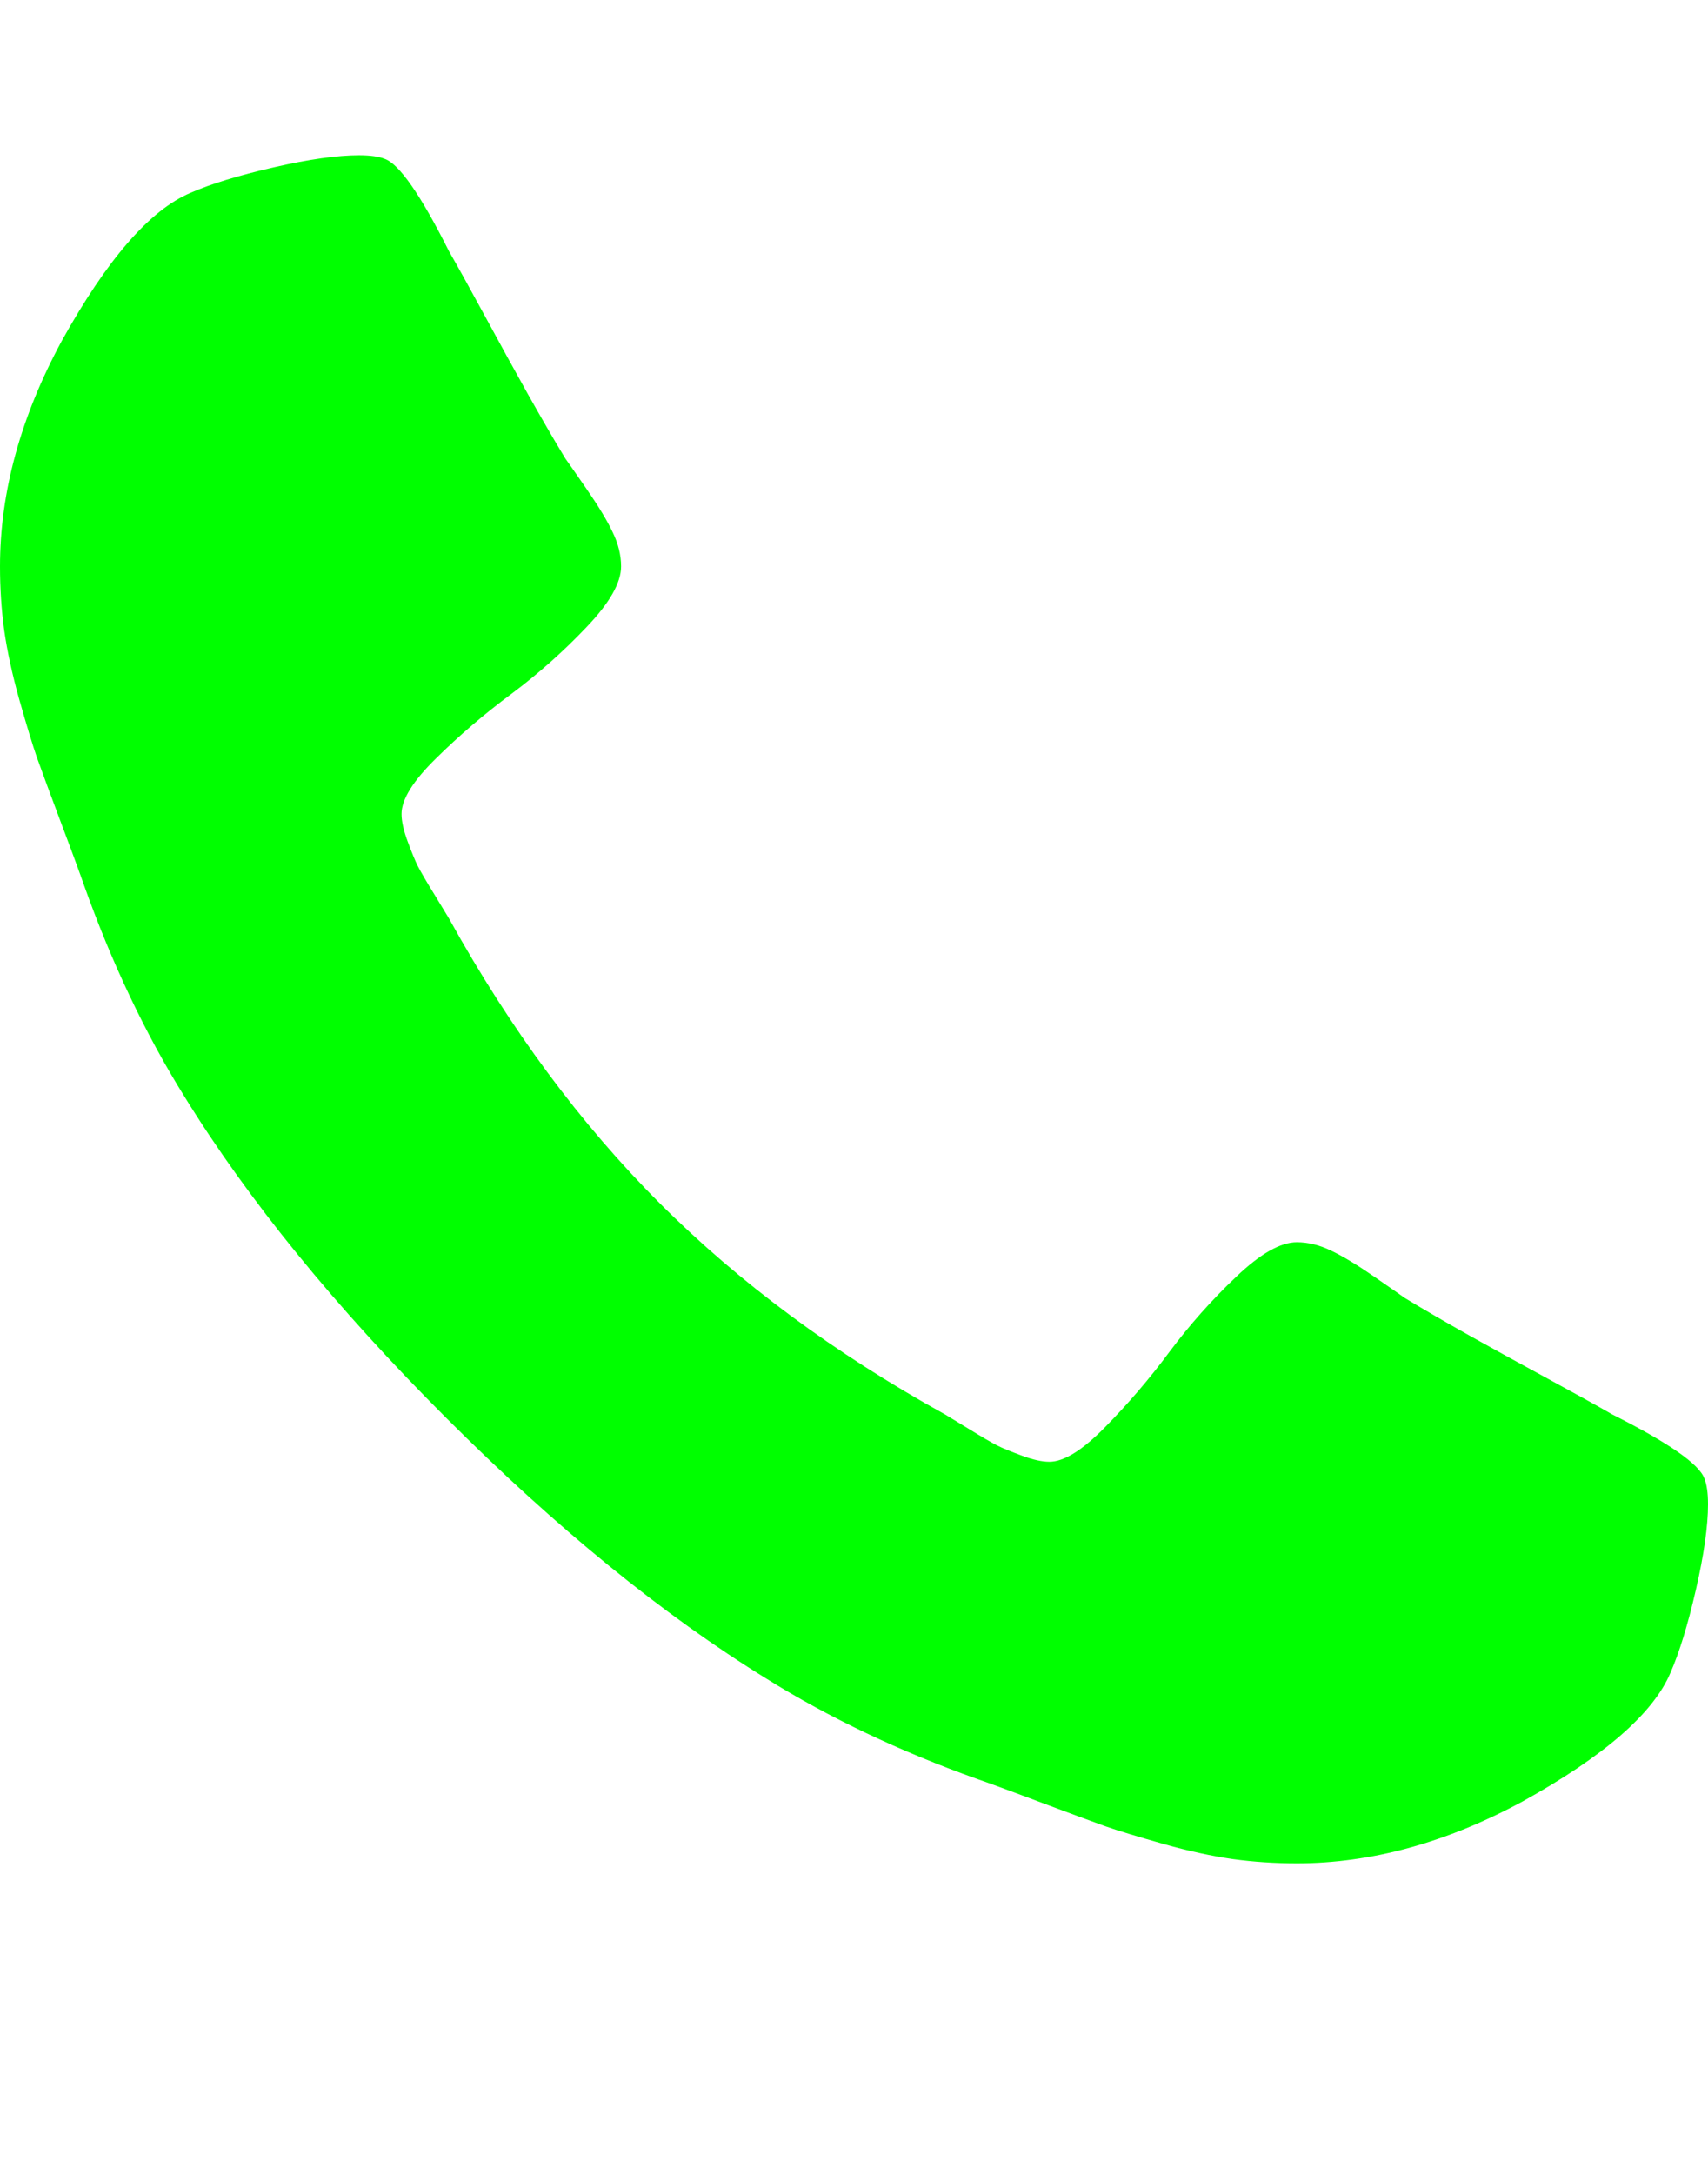 <svg width="11" height="14" viewBox="0 0 11 14" fill="none" xmlns="http://www.w3.org/2000/svg">
<path d="M11 9.688C11 9.828 10.974 10.012 10.922 10.238C10.87 10.465 10.815 10.643 10.758 10.773C10.648 11.034 10.331 11.31 9.805 11.602C9.315 11.867 8.831 12 8.352 12C8.211 12 8.074 11.991 7.941 11.973C7.809 11.954 7.659 11.922 7.492 11.875C7.326 11.828 7.202 11.79 7.121 11.762C7.04 11.733 6.896 11.68 6.688 11.602C6.479 11.523 6.352 11.477 6.305 11.461C5.794 11.279 5.339 11.062 4.938 10.812C4.271 10.401 3.582 9.84 2.871 9.129C2.16 8.418 1.599 7.729 1.188 7.062C0.938 6.661 0.721 6.206 0.539 5.695C0.523 5.648 0.477 5.521 0.398 5.312C0.32 5.104 0.267 4.96 0.238 4.879C0.21 4.798 0.172 4.674 0.125 4.508C0.078 4.341 0.046 4.191 0.027 4.059C0.009 3.926 0 3.789 0 3.648C0 3.169 0.133 2.685 0.398 2.195C0.69 1.669 0.966 1.352 1.227 1.242C1.357 1.185 1.535 1.13 1.762 1.078C1.988 1.026 2.172 1 2.312 1C2.385 1 2.44 1.008 2.477 1.023C2.57 1.055 2.708 1.253 2.891 1.617C2.948 1.716 3.026 1.857 3.125 2.039C3.224 2.221 3.315 2.387 3.398 2.535C3.482 2.684 3.562 2.823 3.641 2.953C3.656 2.974 3.702 3.039 3.777 3.148C3.853 3.258 3.909 3.35 3.945 3.426C3.982 3.501 4 3.576 4 3.648C4 3.753 3.926 3.883 3.777 4.039C3.629 4.195 3.467 4.339 3.293 4.469C3.118 4.599 2.957 4.737 2.809 4.883C2.66 5.029 2.586 5.148 2.586 5.242C2.586 5.289 2.599 5.348 2.625 5.418C2.651 5.488 2.673 5.542 2.691 5.578C2.71 5.615 2.746 5.677 2.801 5.766C2.855 5.854 2.885 5.904 2.891 5.914C3.286 6.628 3.74 7.24 4.25 7.75C4.76 8.26 5.372 8.714 6.086 9.109C6.096 9.115 6.146 9.145 6.234 9.199C6.323 9.254 6.385 9.29 6.422 9.309C6.458 9.327 6.512 9.349 6.582 9.375C6.652 9.401 6.711 9.414 6.758 9.414C6.852 9.414 6.971 9.34 7.117 9.191C7.263 9.043 7.401 8.882 7.531 8.707C7.661 8.533 7.805 8.371 7.961 8.223C8.117 8.074 8.247 8 8.352 8C8.424 8 8.499 8.018 8.574 8.055C8.65 8.091 8.742 8.147 8.852 8.223C8.961 8.298 9.026 8.344 9.047 8.359C9.177 8.438 9.316 8.518 9.465 8.602C9.613 8.685 9.779 8.776 9.961 8.875C10.143 8.974 10.284 9.052 10.383 9.109C10.747 9.292 10.945 9.43 10.977 9.523C10.992 9.56 11 9.615 11 9.688Z" fill="#00FF00"/>
</svg>
